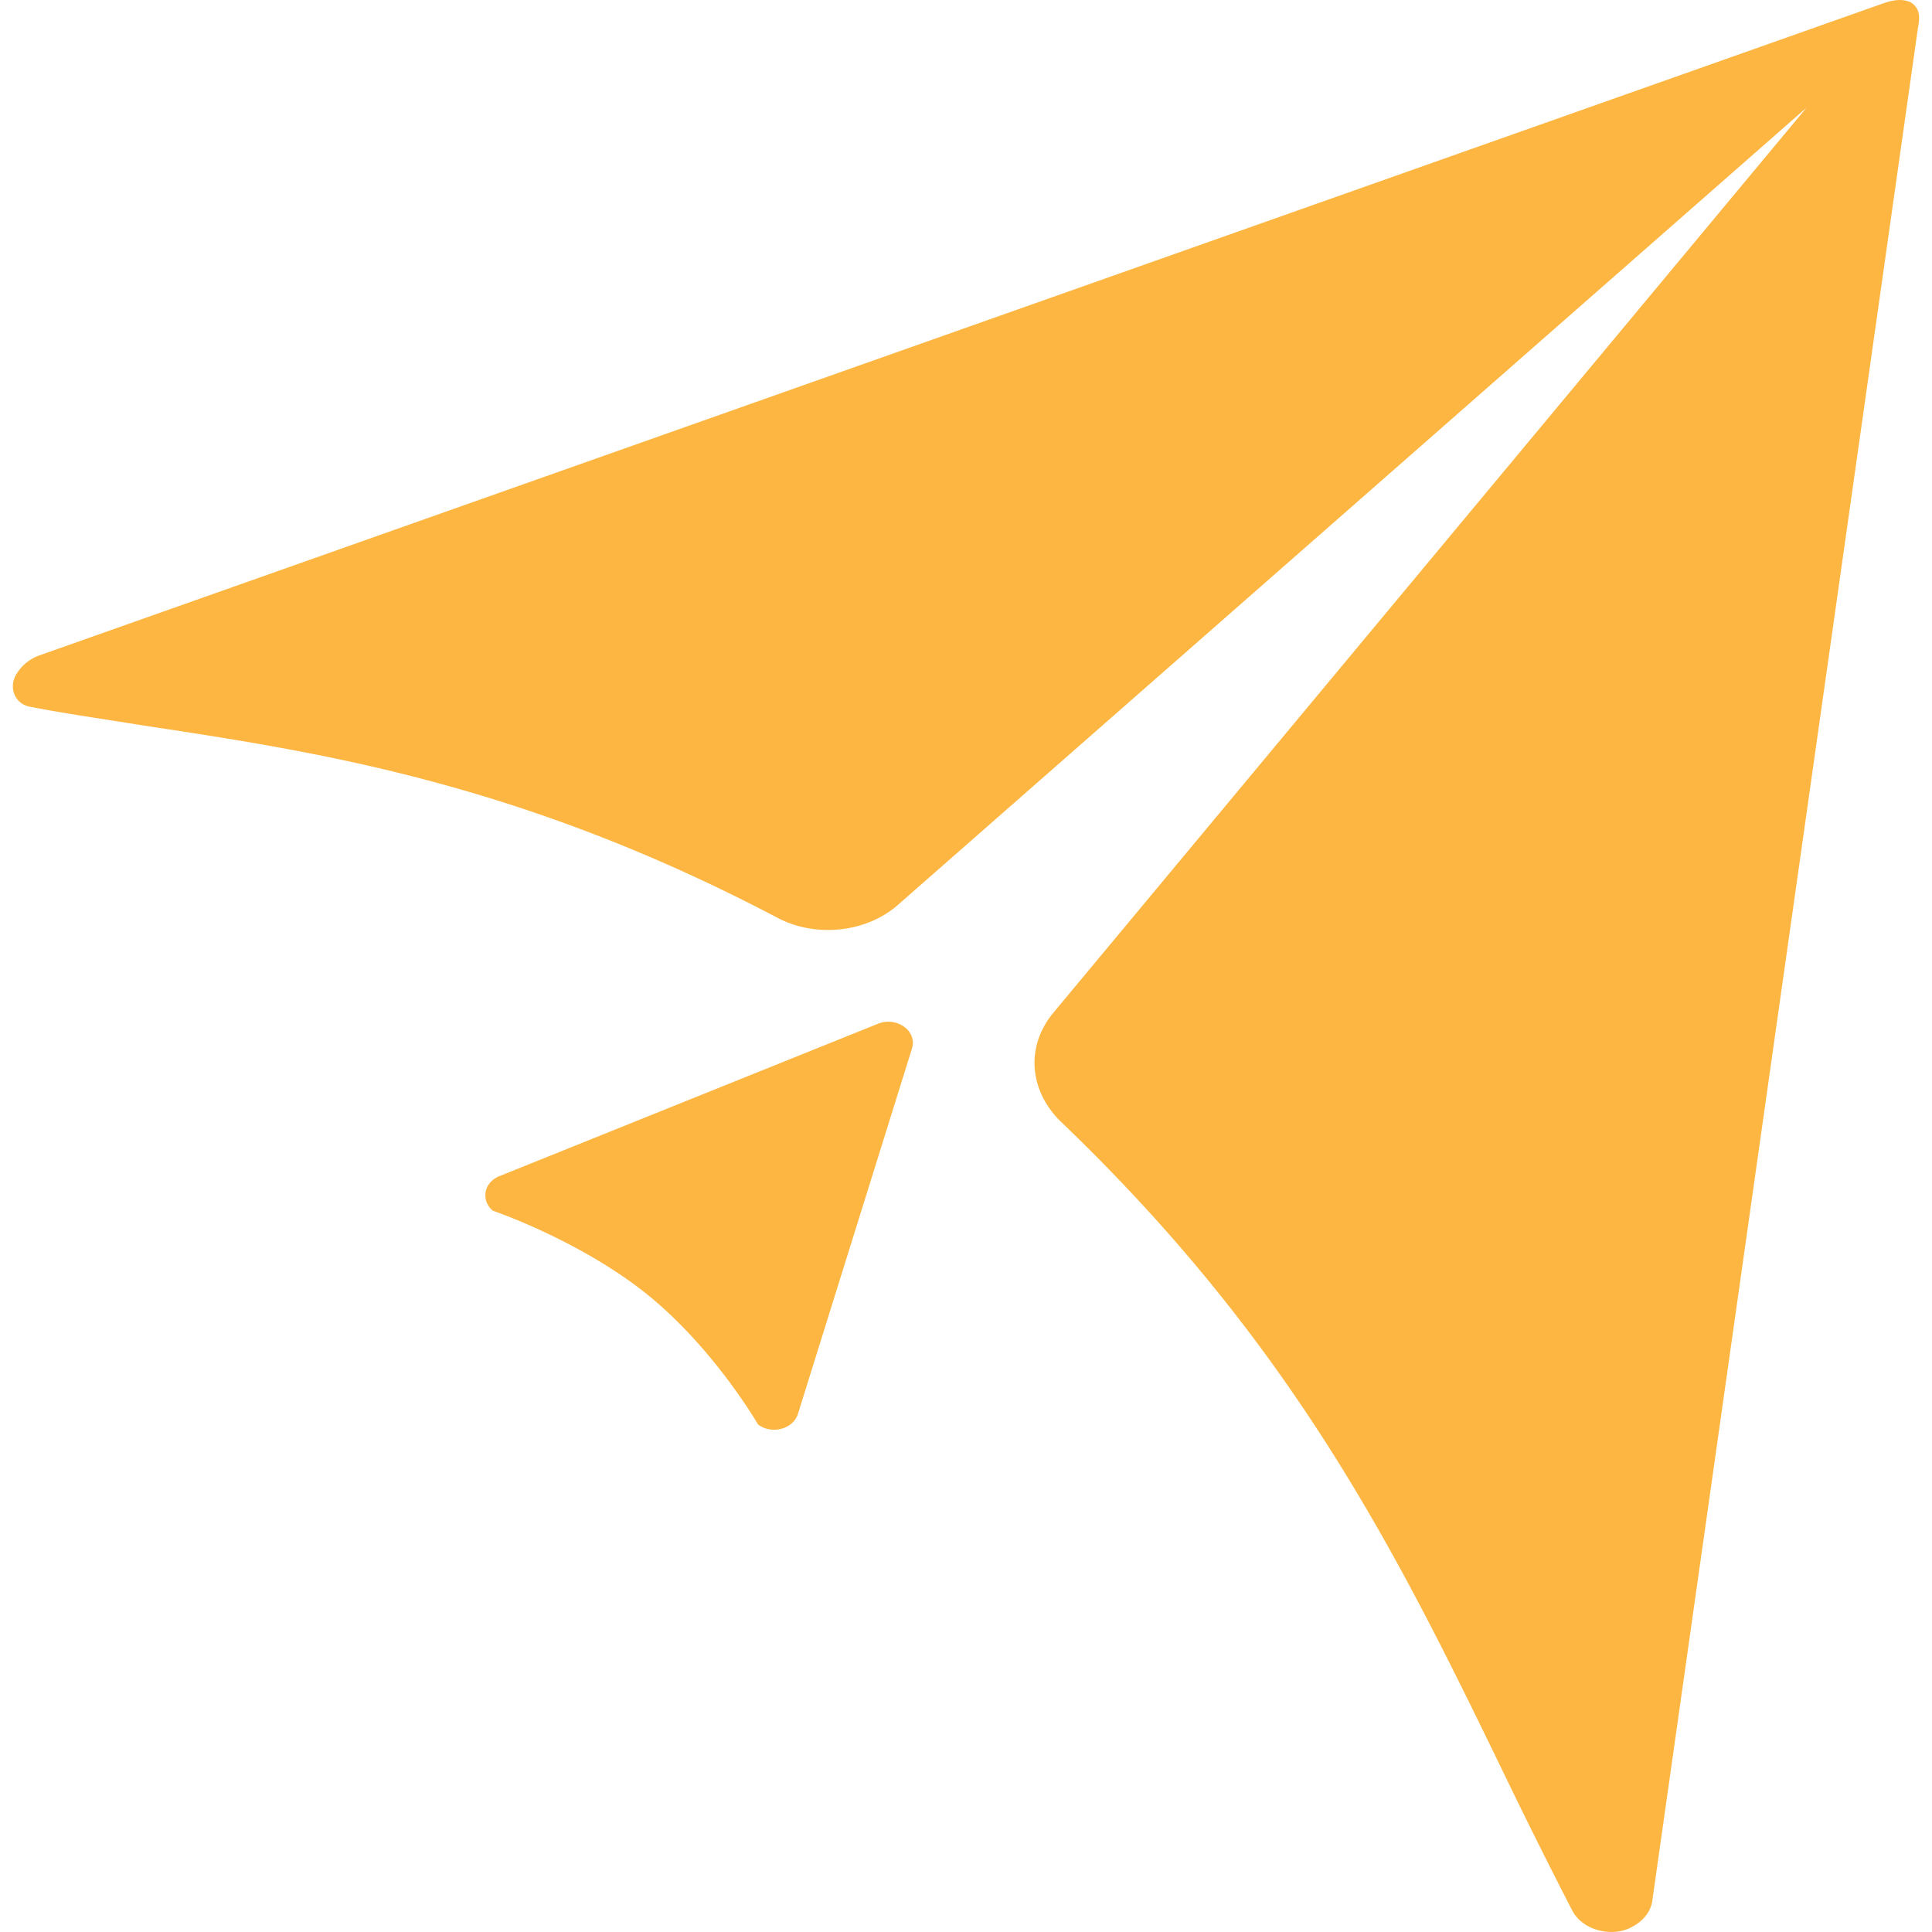 <svg width="32" height="32" fill="none" xmlns="http://www.w3.org/2000/svg"><path d="M31.765.478l-4.393 30.971c-.017.203-.152.373-.355.474-.32.17-.81.051-.98-.287a96.864 96.864 0 01-1.148-2.303c-1.757-3.624-3.464-7.062-7.316-10.753-.523-.508-.59-1.236-.135-1.795L29.923 1.782 14.87 14.99c-.523.457-1.351.542-1.976.22-4.309-2.269-7.67-2.76-10.56-3.2-.625-.102-1.233-.187-1.841-.305-.253-.05-.355-.322-.22-.542a.732.732 0 01.372-.305L31.005.122c.206-.068.424-.181.642-.084.183.115.142.297.118.44zM14.549 16.954c.304-.118.642.119.558.407l-1.892 6.062c-.085.254-.44.339-.66.17 0 0-.743-1.288-1.875-2.185-1.115-.88-2.517-1.355-2.517-1.355-.203-.17-.152-.474.118-.576l6.268-2.523z" fill="#FDB642"/></svg>